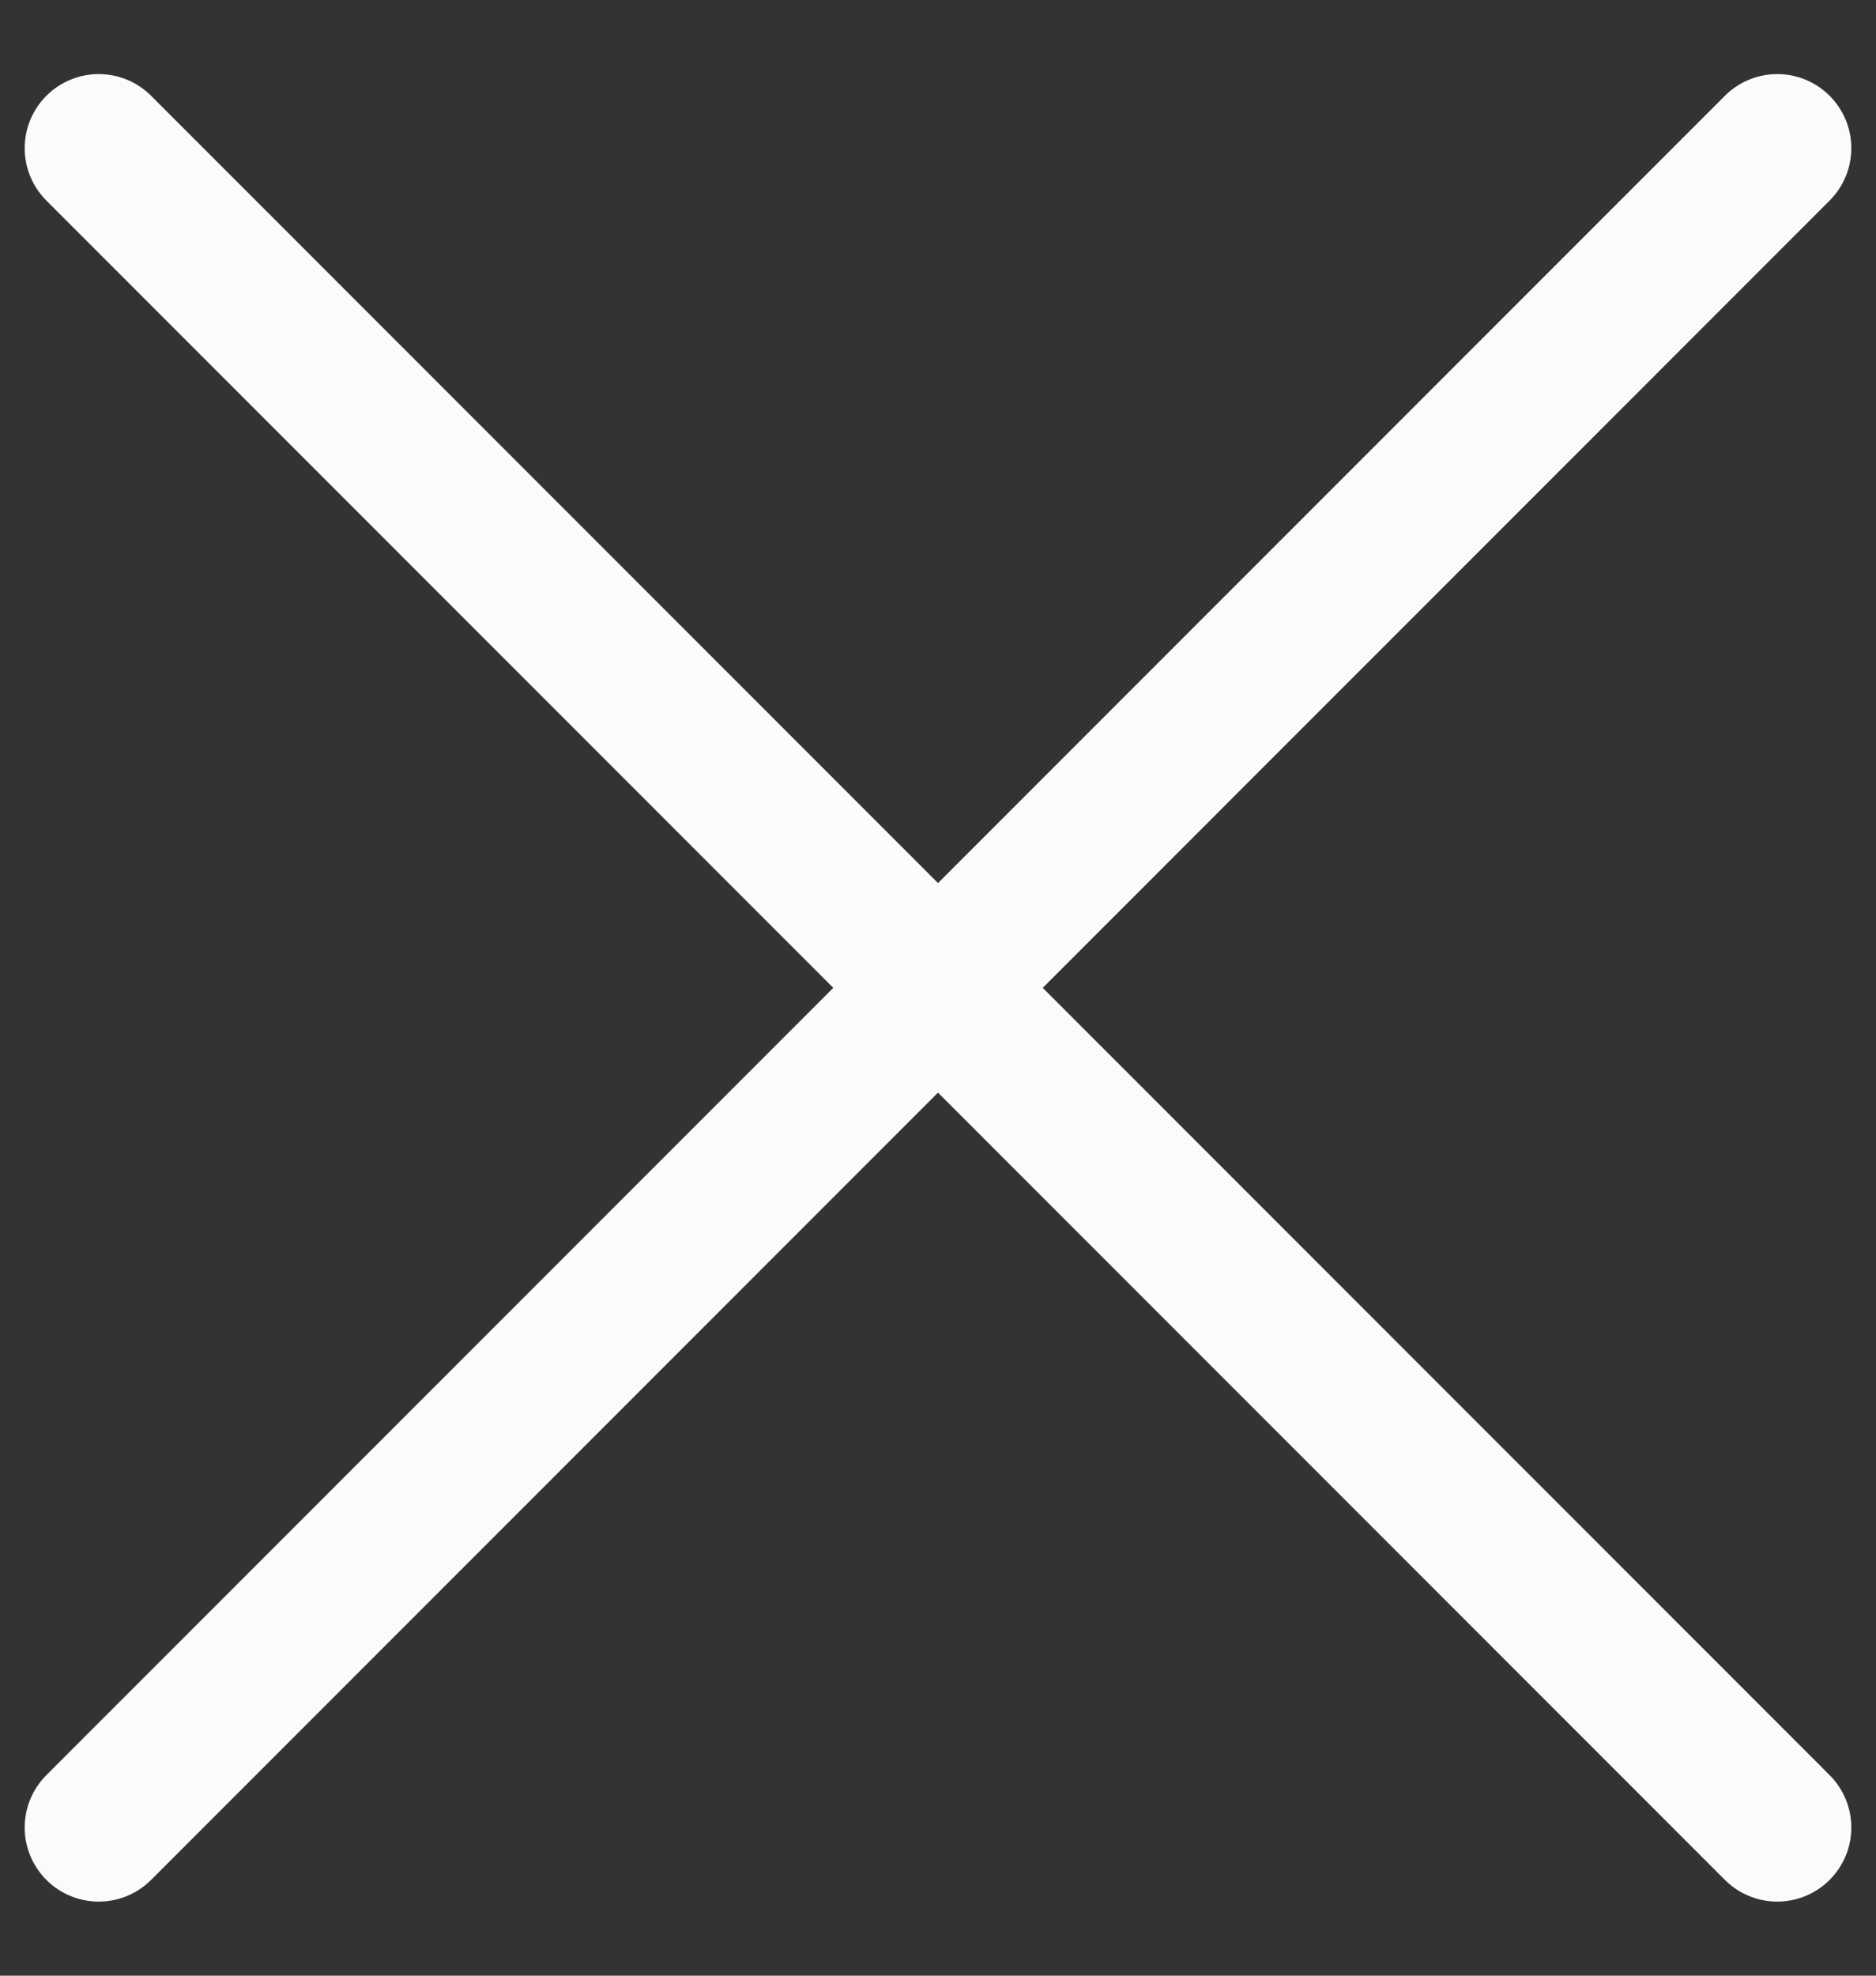<svg width="19" height="20" viewBox="0 0 19 20" fill="none" xmlns="http://www.w3.org/2000/svg">
<rect x="0" y="0" width="19" height="20" fill="#333333" stroke="none"/>
<path d="M1 1.5L18 18.5M1 18.5L18 1.5" stroke="#FBFBFB" stroke-width="1.5" stroke-linecap="round" stroke-linejoin="round"/>
</svg>
